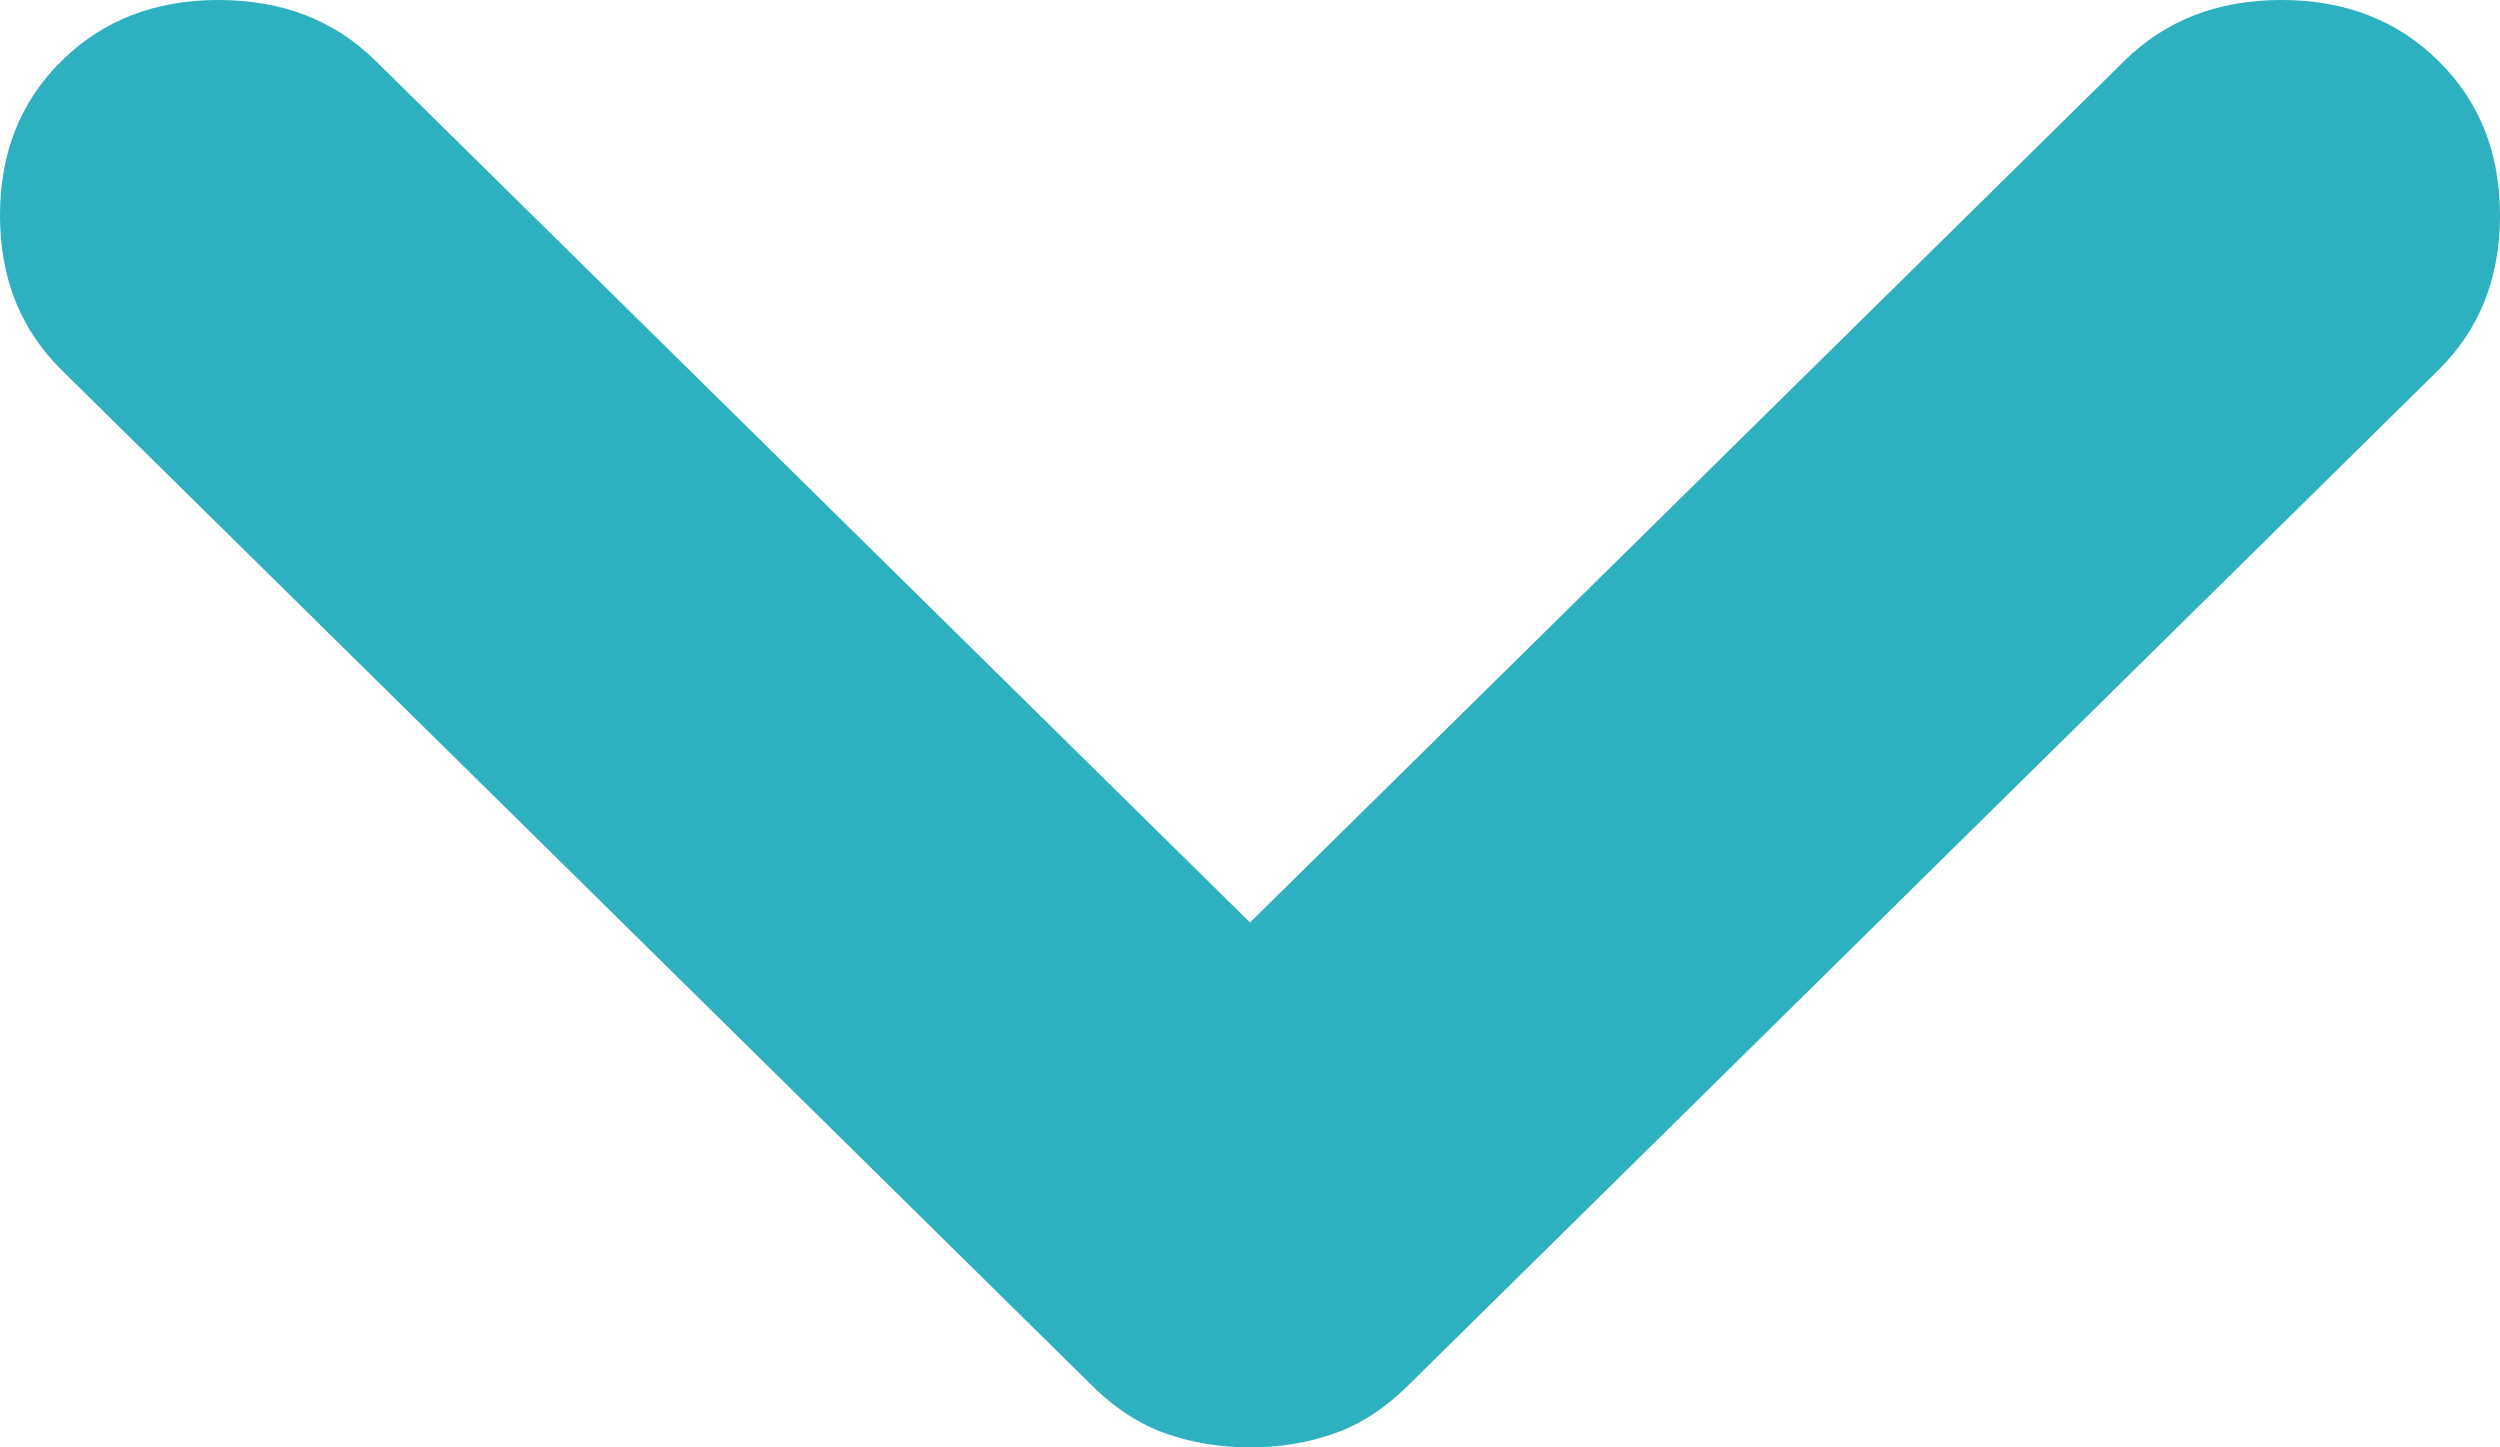 <svg xmlns="http://www.w3.org/2000/svg" width="19" height="11" viewBox="0 0 19 11" fill="none"><path d="M9.5 7.011L16.146 0.462C16.458 0.154 16.856 -9.37279e-08 17.339 -7.26236e-08C17.821 -5.15193e-08 18.219 0.154 18.531 0.462C18.844 0.77 19 1.162 19 1.637C19 2.113 18.844 2.505 18.531 2.813L10.693 10.538C10.522 10.706 10.338 10.825 10.139 10.895C9.94 10.965 9.727 11 9.5 11C9.273 11 9.06 10.965 8.861 10.895C8.662 10.825 8.478 10.706 8.307 10.538L0.469 2.813C0.156 2.505 -9.23723e-08 2.113 -7.15732e-08 1.637C-5.07742e-08 1.162 0.156 0.77 0.469 0.462C0.781 0.154 1.179 -7.78997e-07 1.661 -7.57893e-07C2.144 -7.36788e-07 2.542 0.154 2.854 0.462L9.5 7.011Z" fill="#2DB0BF"></path></svg>